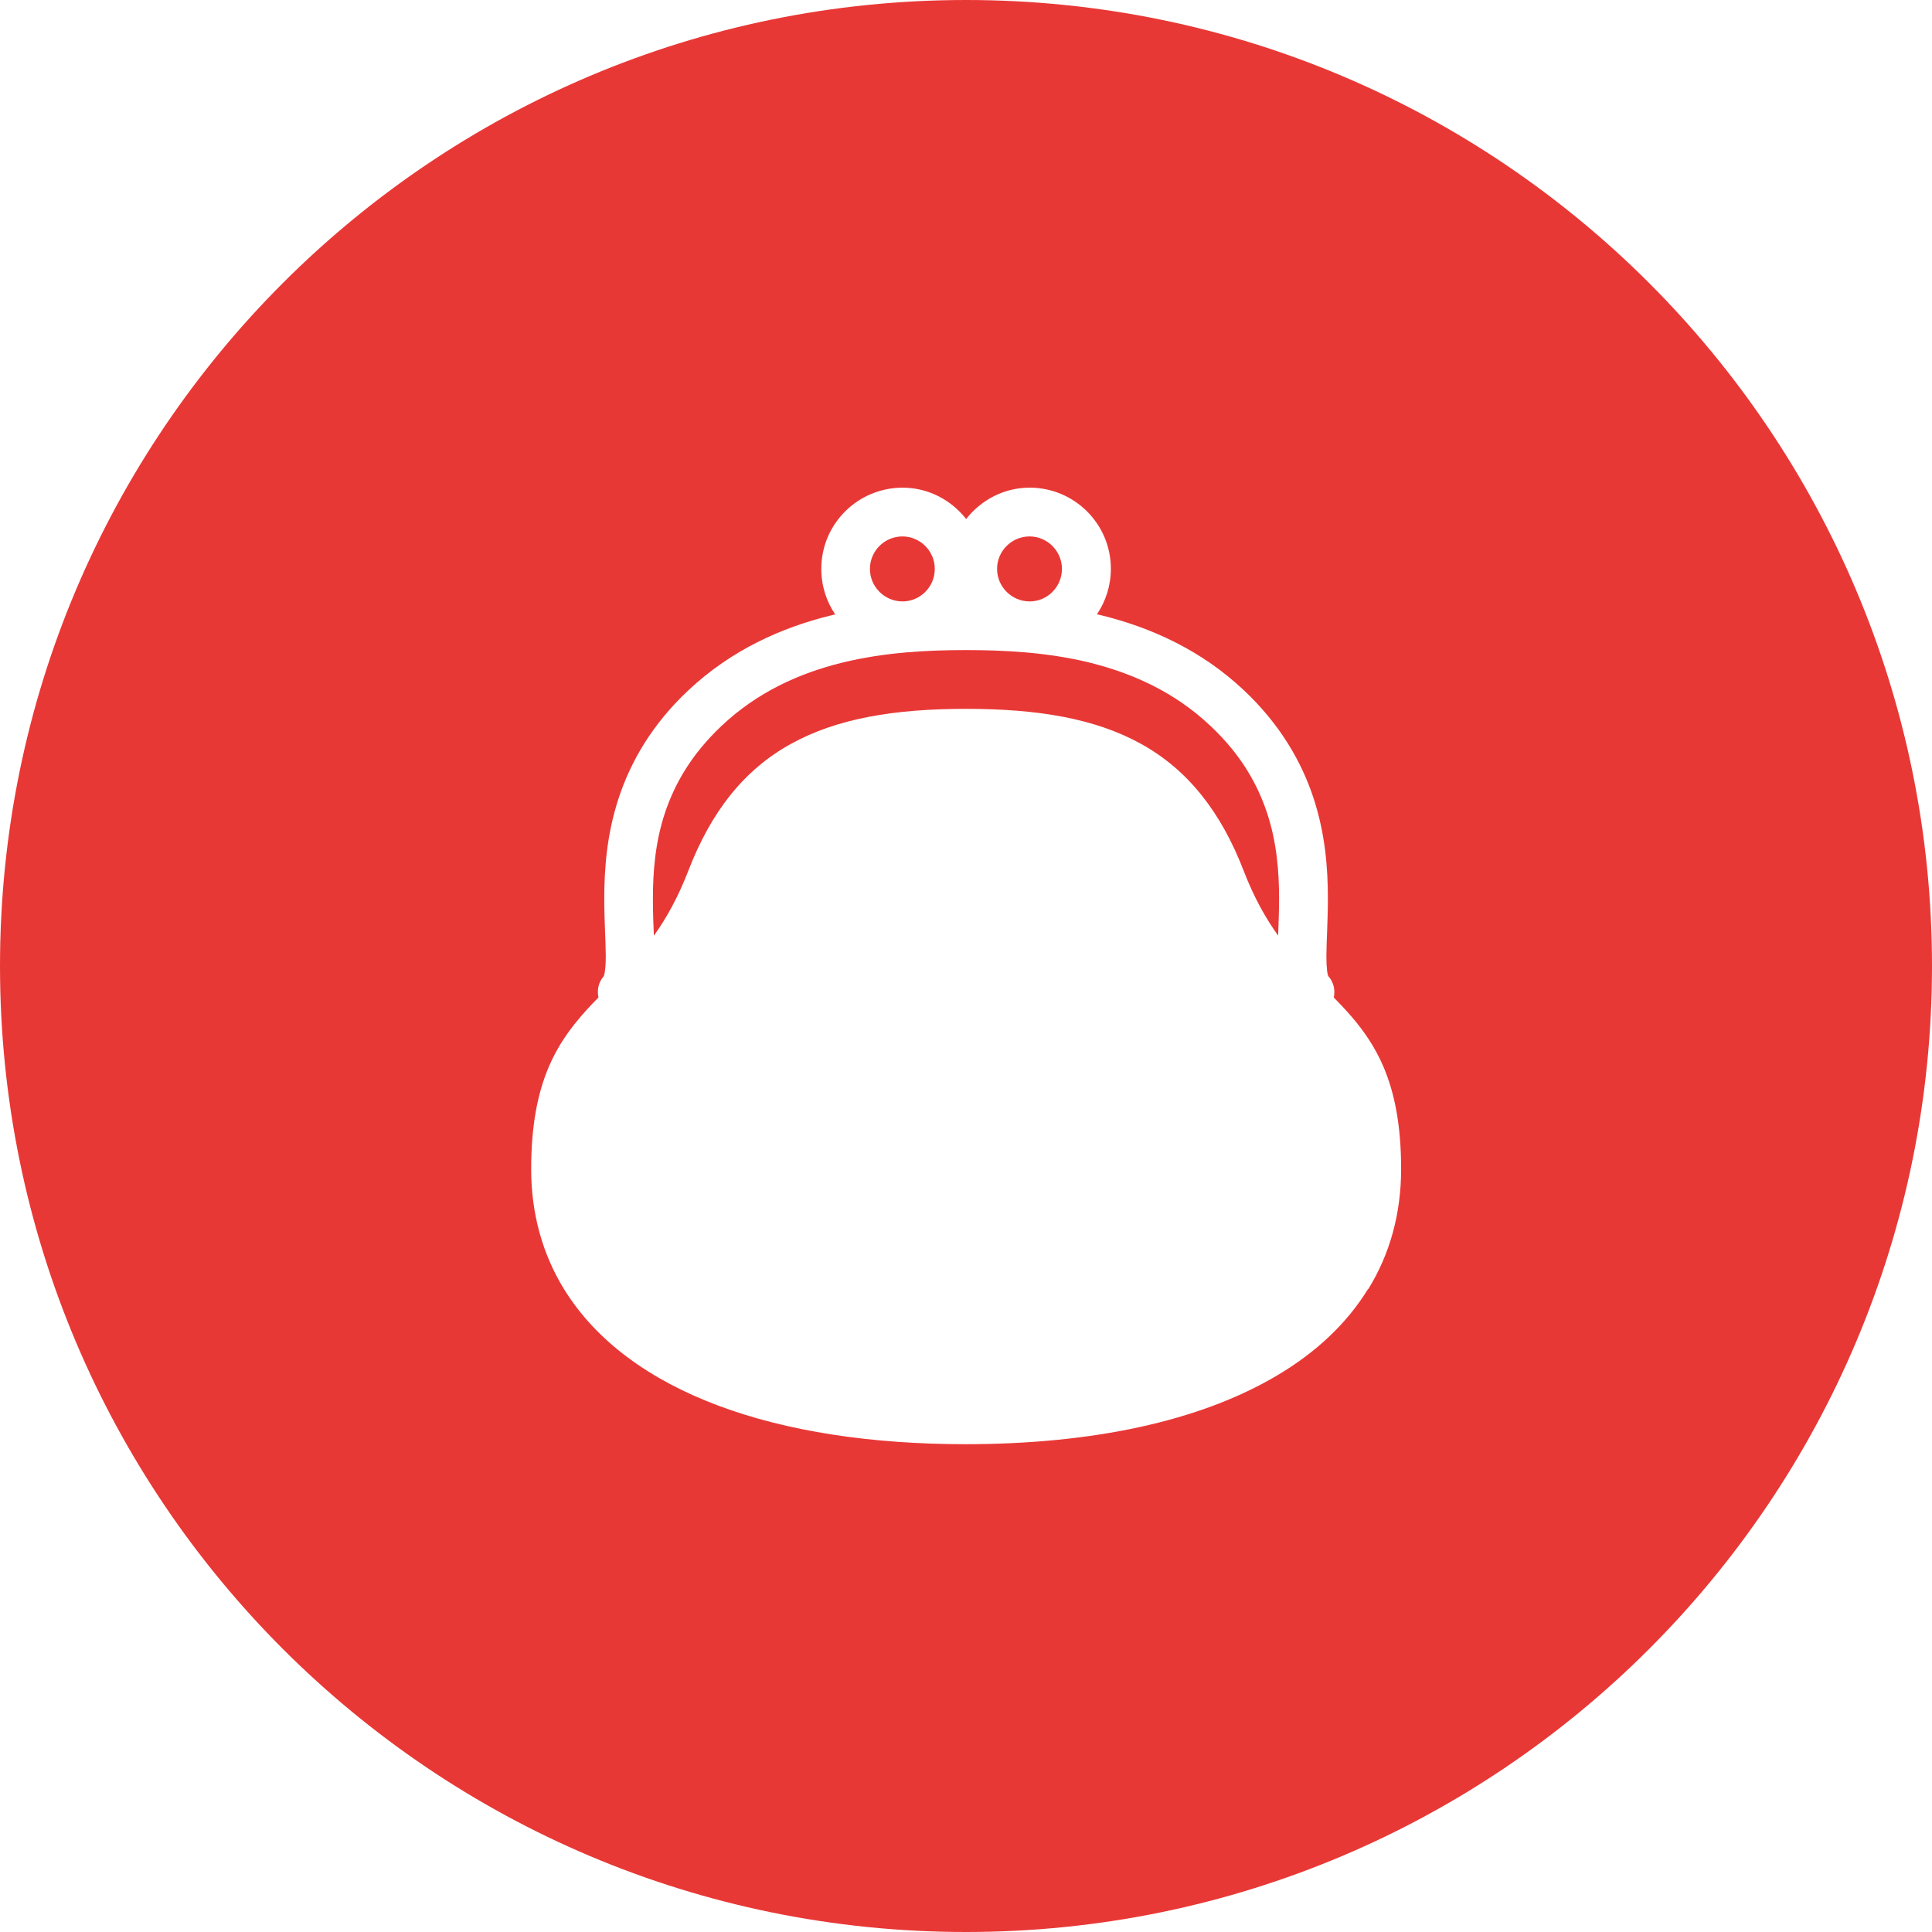 <?xml version="1.0" encoding="UTF-8"?>
<svg id="_レイヤー_2" data-name="レイヤー 2" xmlns="http://www.w3.org/2000/svg" viewBox="0 0 142.98 142.98">
  <defs>
    <style>
      .cls-1 {
        fill: #e83836;
      }
    </style>
  </defs>
  <g id="_レイヤー_1-2" data-name="レイヤー 1">
    <g>
      <path class="cls-1" d="M89.57,53.71c-2.64-2.49-5.74-3.88-8.92-4.67-3.17-.78-6.4-.93-9.16-.93s-5.99.15-9.16.93c-3.18.78-6.28,2.18-8.92,4.67-2.26,2.13-3.49,4.32-4.21,6.48-.71,2.16-.88,4.32-.88,6.29,0,.99.03,1.9.07,2.77.91-1.27,1.77-2.8,2.54-4.78,1.69-4.41,4.16-7.52,7.59-9.41,3.43-1.9,7.68-2.6,12.97-2.6s9.54.7,12.97,2.6c3.43,1.9,5.9,5.01,7.59,9.41.77,1.99,1.63,3.5,2.54,4.77.03-.87.07-1.78.07-2.76,0-1.98-.17-4.13-.88-6.29-.72-2.17-1.95-4.36-4.21-6.48Z"/>
      <path class="cls-1" d="M66.78,44.51c1.33,0,2.4-1.08,2.4-2.41,0-1.32-1.08-2.4-2.4-2.4-1.32,0-2.4,1.08-2.4,2.4,0,1.33,1.08,2.4,2.4,2.41Z"/>
      <path class="cls-1" d="M71.49,0C32.01,0,0,32.01,0,71.49s32.01,71.49,71.49,71.49,71.49-32.01,71.49-71.49S110.97,0,71.49,0ZM101.24,95.4c-1.58,2.57-3.88,4.71-6.74,6.4-5.72,3.39-13.65,5.07-23.01,5.08-7.02,0-13.24-.95-18.32-2.85-5.08-1.9-9.05-4.77-11.43-8.63-1.58-2.57-2.43-5.56-2.43-8.88,0-3.23.48-5.64,1.31-7.58.83-1.94,2-3.37,3.22-4.66.15-.16.3-.31.45-.46-.12-.55,0-1.13.39-1.57h0s0,0,0,0c0-.02.04-.09.06-.21.05-.25.09-.69.09-1.25,0-1.08-.11-2.57-.11-4.29,0-2.18.18-4.74,1.06-7.42.88-2.68,2.46-5.46,5.16-7.99,3.19-3,6.92-4.65,10.53-5.54.12-.03.23-.05.34-.08-.65-.96-1.03-2.12-1.03-3.37,0-3.32,2.69-6,6.01-6.01,1.92,0,3.61.92,4.71,2.32,1.1-1.4,2.79-2.32,4.7-2.32,3.32,0,6.01,2.69,6.01,6,0,1.25-.38,2.41-1.03,3.37.11.03.23.05.34.08,3.61.89,7.34,2.54,10.53,5.54,2.69,2.53,4.28,5.31,5.16,7.99.88,2.68,1.06,5.24,1.06,7.42,0,1.72-.11,3.22-.11,4.3,0,.43.02.79.05,1.04.03.26.08.4.1.42h0c.4.45.51,1.03.4,1.57.46.47.91.95,1.35,1.46.88,1.03,1.7,2.21,2.32,3.66.83,1.94,1.31,4.35,1.31,7.58,0,3.31-.84,6.31-2.43,8.88Z"/>
      <path class="cls-1" d="M76.19,44.51c1.33,0,2.4-1.08,2.4-2.41,0-1.32-1.08-2.4-2.4-2.4-1.32,0-2.4,1.08-2.4,2.4,0,1.33,1.08,2.4,2.4,2.41Z"/>
    </g>
  </g>
</svg>